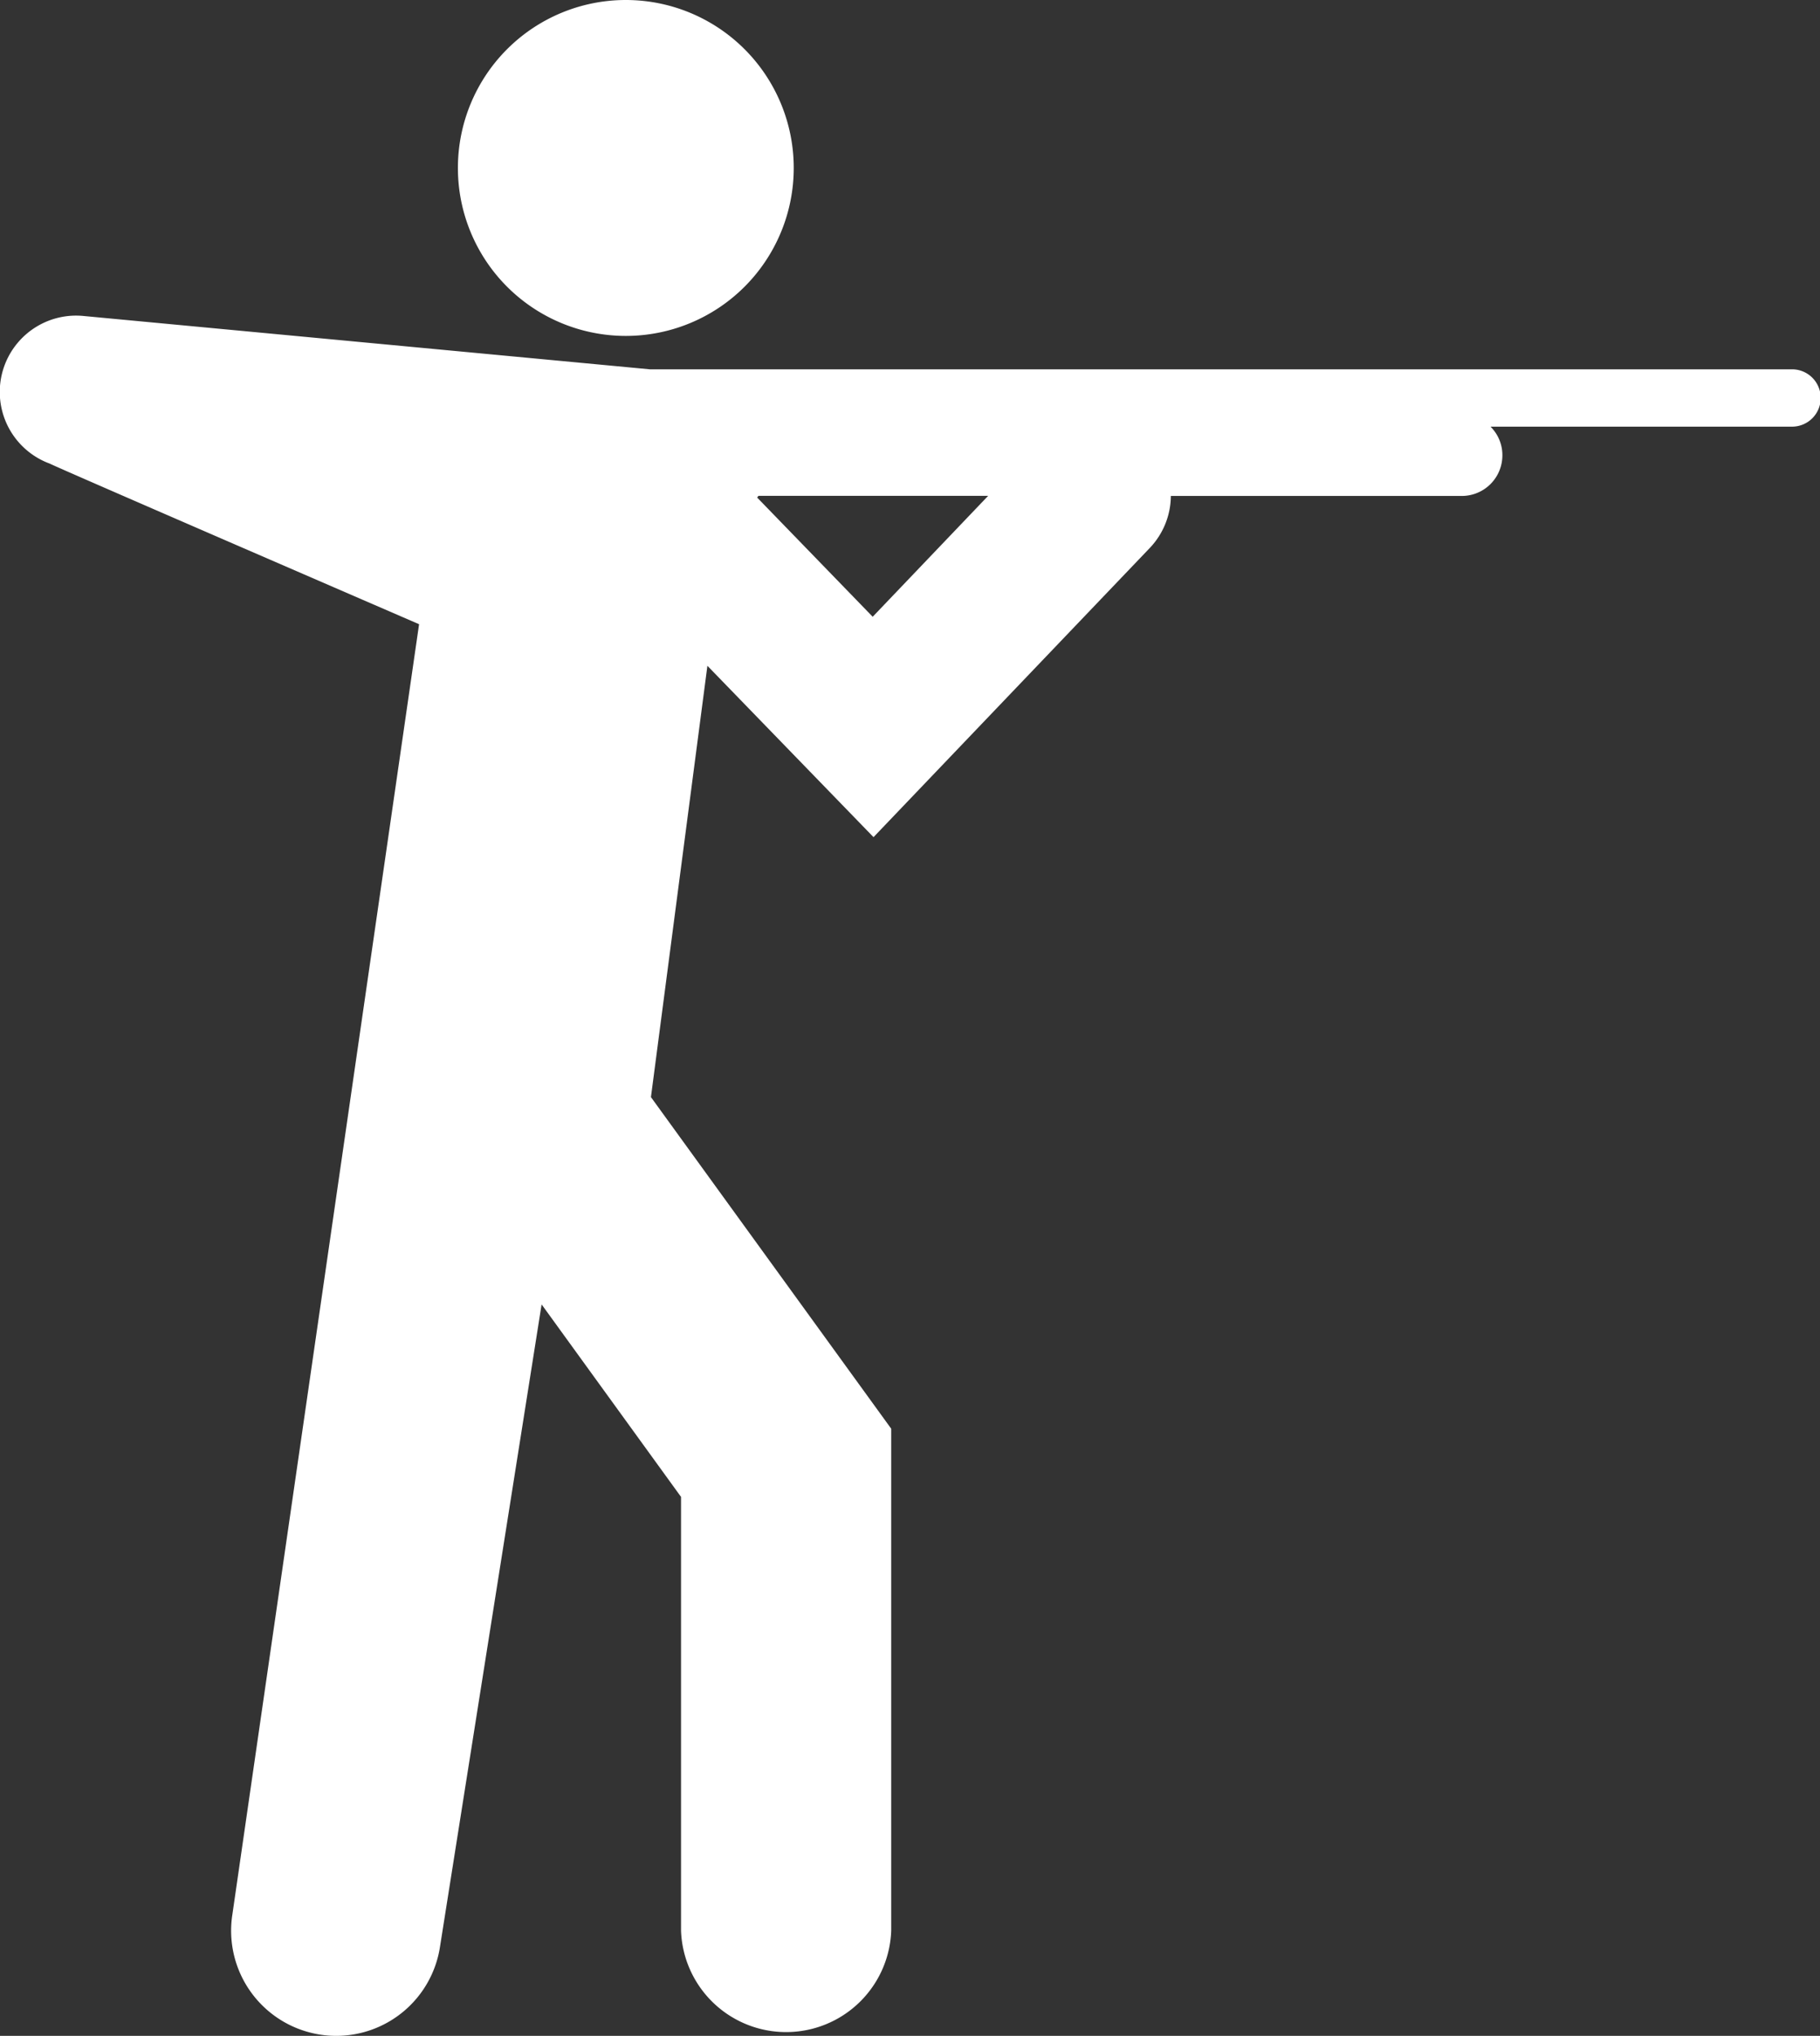 <svg id="Vrstva_1" data-name="Vrstva 1" xmlns="http://www.w3.org/2000/svg" viewBox="0 0 1073.03 1200"><rect x="0" y="0" width="1073.03" height="1200" fill="#333333" stroke="none"/><defs><style>.cls-1{fill:#fff;}</style></defs><path class="cls-1" d="M531.45,99a99,99,0,1,1-99-99,99,99,0,0,1,99,99" transform="translate(-63.48)"/><path class="cls-1" d="M578,363.54l-68.12-70.27.77-1H646.07Zm541.63-145.85H446.68L112.75,186.25A45,45,0,0,0,92.9,273.3c2.19,1.42,217.66,94.63,217.66,94.63L200.5,1128.34A62,62,0,0,0,252,1199.23a60.27,60.27,0,0,0,9.77.77,61.89,61.89,0,0,0,61.08-52.26L382.8,768.86,465,882.31V1138a62,62,0,0,0,123.92,0V842.13L447.26,646.67l33.29-254.23,97.94,101L741.36,323a44.9,44.9,0,0,0,12.43-30.67H925.31a23.93,23.93,0,0,0,23.94-24,23.61,23.61,0,0,0-7-16.85h177.37a16.9,16.9,0,1,0,0-33.79" transform="translate(-63.48)"/></svg>